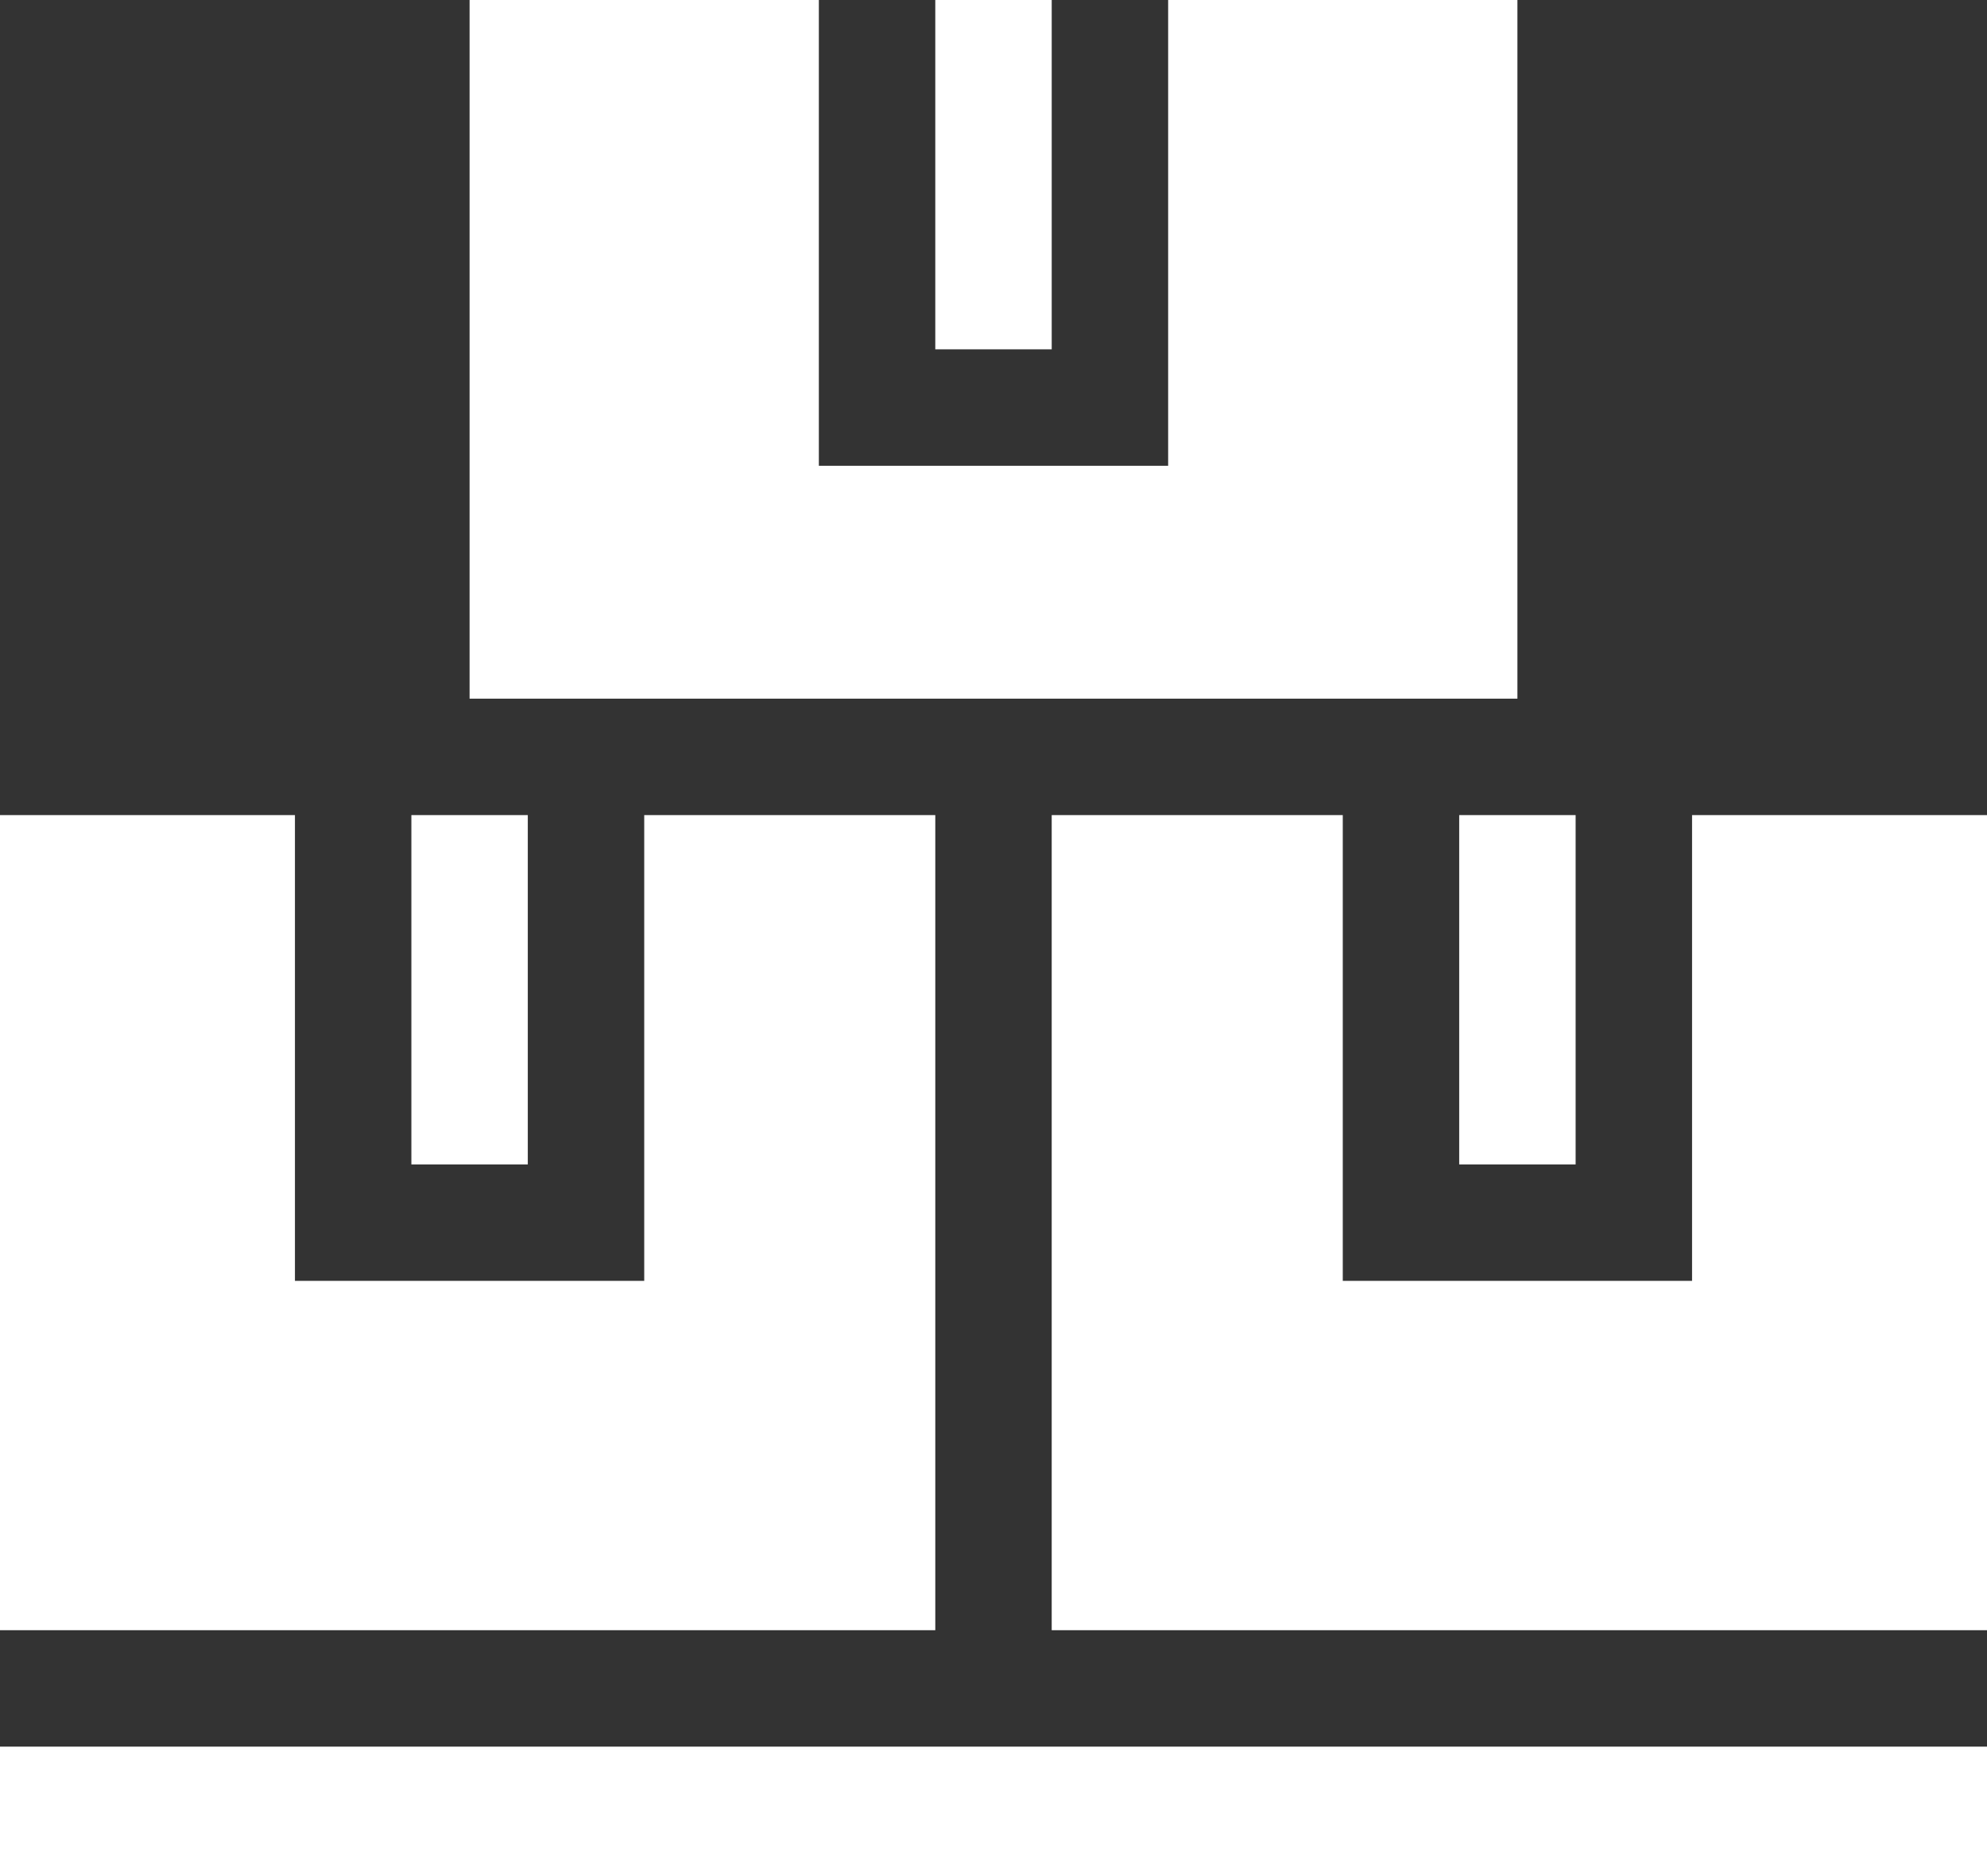 <?xml version="1.0" encoding="UTF-8"?>
<svg xmlns="http://www.w3.org/2000/svg" width="250" height="236" viewBox="0 0 250 236" fill="none">
  <rect x="0" y="0" width="250" height="236" fill="#333333" stroke="none"/>
  <path d="M117.676 0H132.324V43.945H117.676V0Z" fill="white"></path>
  <path d="M146.973 0V58.594H103.027V0H59.082V87.891H190.918V0H146.973Z" fill="white"></path>
  <path d="M212.891 161.133H168.945V102.539H132.324V205.078H250V102.539H212.891V161.133Z" fill="white"></path>
  <path d="M183.594 102.539H198.242V146.484H183.594V102.539Z" fill="white"></path>
  <path d="M0 219.727H250V250H0V219.727Z" fill="white"></path>
  <path d="M51.758 102.539H66.406V146.484H51.758V102.539Z" fill="white"></path>
  <path d="M117.676 205.078V102.539H81.055V161.133H37.109V102.539H0V205.078H117.676Z" fill="white"></path>
</svg>
